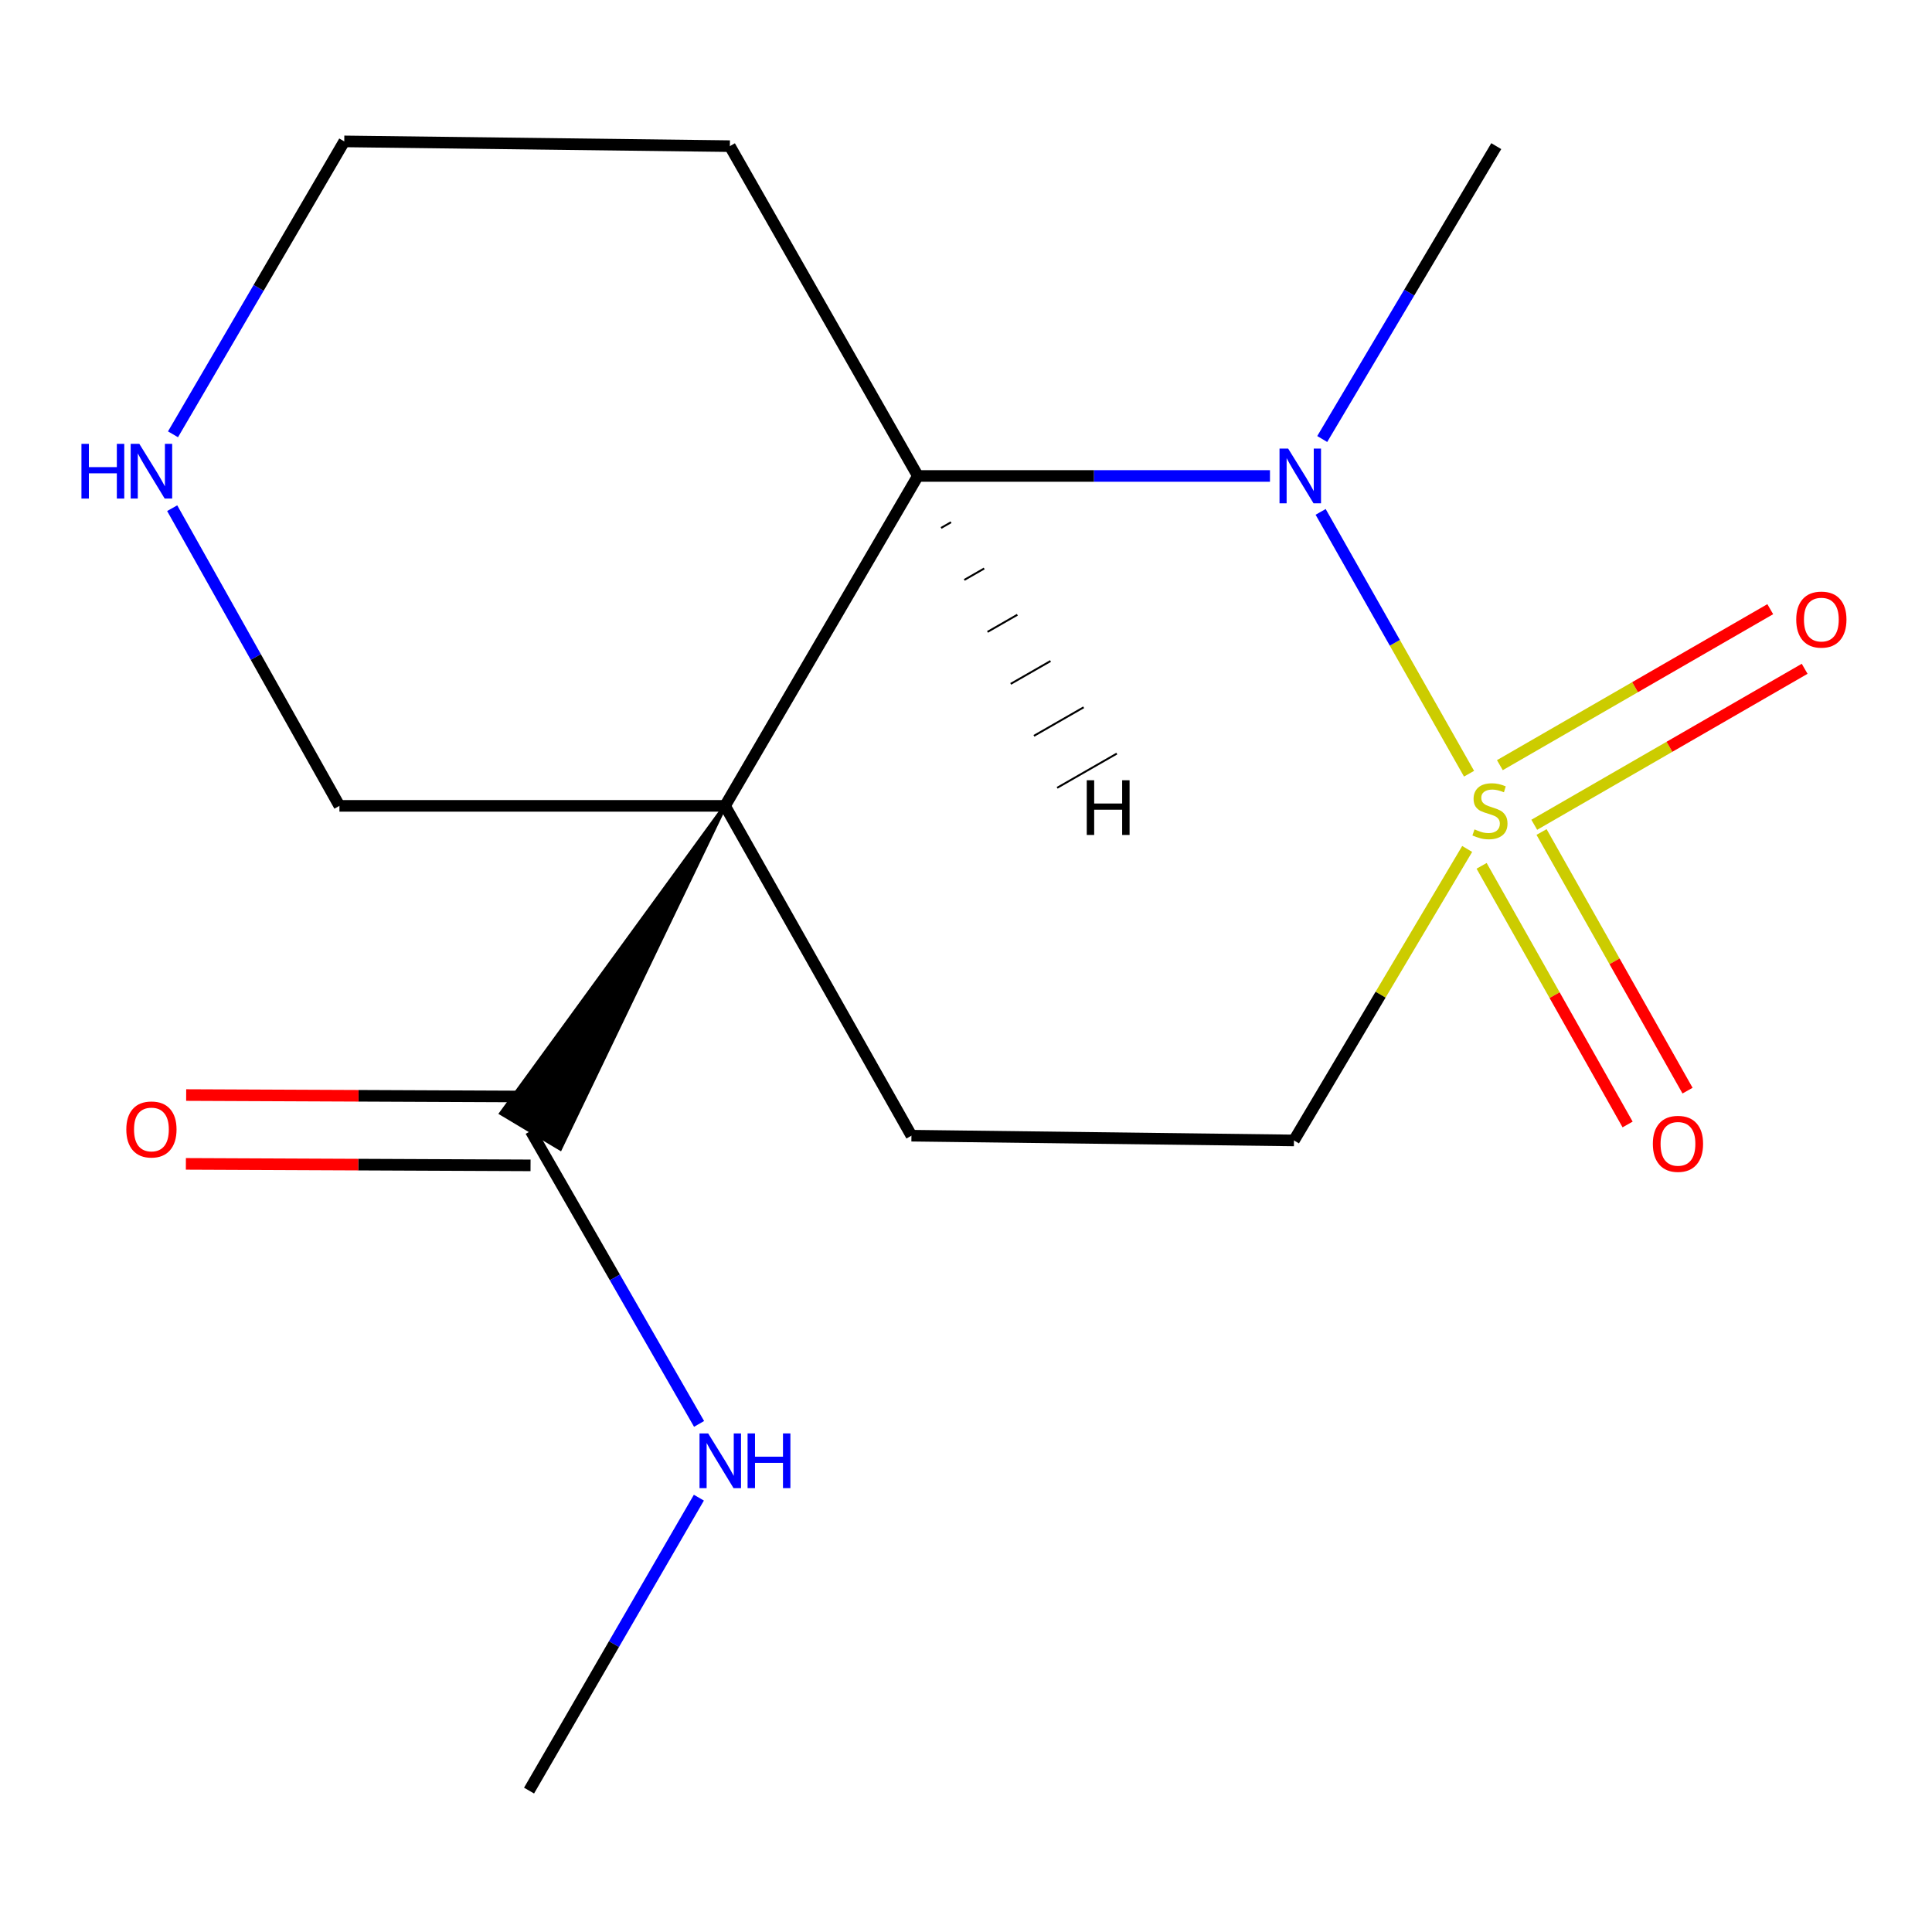 <?xml version='1.0' encoding='iso-8859-1'?>
<svg version='1.1' baseProfile='full'
              xmlns='http://www.w3.org/2000/svg'
                      xmlns:rdkit='http://www.rdkit.org/xml'
                      xmlns:xlink='http://www.w3.org/1999/xlink'
                  xml:space='preserve'
width='1000px' height='1000px' viewBox='0 0 1000 1000'>
<!-- END OF HEADER -->
<rect style='opacity:1.0;fill:#FFFFFF;stroke:none' width='1000' height='1000' x='0' y='0'> </rect>
<path class='bond-1' d='M 760.375,400.472 L 721.965,332.71' style='fill:none;fill-rule:evenodd;stroke:#CCCC00;stroke-width:6px;stroke-linecap:butt;stroke-linejoin:miter;stroke-opacity:1' />
<path class='bond-1' d='M 721.965,332.71 L 683.554,264.948' style='fill:none;fill-rule:evenodd;stroke:#0000FF;stroke-width:6px;stroke-linecap:butt;stroke-linejoin:miter;stroke-opacity:1' />
<path class='bond-5' d='M 759.408,439.414 L 714.58,514.85' style='fill:none;fill-rule:evenodd;stroke:#CCCC00;stroke-width:6px;stroke-linecap:butt;stroke-linejoin:miter;stroke-opacity:1' />
<path class='bond-5' d='M 714.58,514.85 L 669.752,590.286' style='fill:none;fill-rule:evenodd;stroke:#000000;stroke-width:6px;stroke-linecap:butt;stroke-linejoin:miter;stroke-opacity:1' />
<path class='bond-6' d='M 794.132,426.904 L 864.108,386.535' style='fill:none;fill-rule:evenodd;stroke:#CCCC00;stroke-width:6px;stroke-linecap:butt;stroke-linejoin:miter;stroke-opacity:1' />
<path class='bond-6' d='M 864.108,386.535 L 934.084,346.165' style='fill:none;fill-rule:evenodd;stroke:#FF0000;stroke-width:6px;stroke-linecap:butt;stroke-linejoin:miter;stroke-opacity:1' />
<path class='bond-6' d='M 776.33,396.047 L 846.306,355.678' style='fill:none;fill-rule:evenodd;stroke:#CCCC00;stroke-width:6px;stroke-linecap:butt;stroke-linejoin:miter;stroke-opacity:1' />
<path class='bond-6' d='M 846.306,355.678 L 916.282,315.308' style='fill:none;fill-rule:evenodd;stroke:#FF0000;stroke-width:6px;stroke-linecap:butt;stroke-linejoin:miter;stroke-opacity:1' />
<path class='bond-7' d='M 766.882,448.154 L 804.664,515.089' style='fill:none;fill-rule:evenodd;stroke:#CCCC00;stroke-width:6px;stroke-linecap:butt;stroke-linejoin:miter;stroke-opacity:1' />
<path class='bond-7' d='M 804.664,515.089 L 842.446,582.024' style='fill:none;fill-rule:evenodd;stroke:#FF0000;stroke-width:6px;stroke-linecap:butt;stroke-linejoin:miter;stroke-opacity:1' />
<path class='bond-7' d='M 797.904,430.643 L 835.687,497.578' style='fill:none;fill-rule:evenodd;stroke:#CCCC00;stroke-width:6px;stroke-linecap:butt;stroke-linejoin:miter;stroke-opacity:1' />
<path class='bond-7' d='M 835.687,497.578 L 873.469,564.513' style='fill:none;fill-rule:evenodd;stroke:#FF0000;stroke-width:6px;stroke-linecap:butt;stroke-linejoin:miter;stroke-opacity:1' />
<path class='bond-0' d='M 375.282,417.115 L 471.763,587.832' style='fill:none;fill-rule:evenodd;stroke:#000000;stroke-width:6px;stroke-linecap:butt;stroke-linejoin:miter;stroke-opacity:1' />
<path class='bond-3' d='M 375.282,417.115 L 259.397,576.238 L 289.973,594.518 Z' style='fill:#000000;fill-rule:evenodd;fill-opacity:1;stroke:#000000;stroke-width:2px;stroke-linecap:butt;stroke-linejoin:miter;stroke-opacity:1;' />
<path class='bond-10' d='M 375.282,417.115 L 175.69,417.115' style='fill:none;fill-rule:evenodd;stroke:#000000;stroke-width:6px;stroke-linecap:butt;stroke-linejoin:miter;stroke-opacity:1' />
<path class='bond-16' d='M 375.282,417.115 L 475.088,246.359' style='fill:none;fill-rule:evenodd;stroke:#000000;stroke-width:6px;stroke-linecap:butt;stroke-linejoin:miter;stroke-opacity:1' />
<path class='bond-2' d='M 657.329,246.359 L 566.209,246.359' style='fill:none;fill-rule:evenodd;stroke:#0000FF;stroke-width:6px;stroke-linecap:butt;stroke-linejoin:miter;stroke-opacity:1' />
<path class='bond-2' d='M 566.209,246.359 L 475.088,246.359' style='fill:none;fill-rule:evenodd;stroke:#000000;stroke-width:6px;stroke-linecap:butt;stroke-linejoin:miter;stroke-opacity:1' />
<path class='bond-13' d='M 684.382,227.234 L 729.424,151.438' style='fill:none;fill-rule:evenodd;stroke:#0000FF;stroke-width:6px;stroke-linecap:butt;stroke-linejoin:miter;stroke-opacity:1' />
<path class='bond-13' d='M 729.424,151.438 L 774.466,75.642' style='fill:none;fill-rule:evenodd;stroke:#000000;stroke-width:6px;stroke-linecap:butt;stroke-linejoin:miter;stroke-opacity:1' />
<path class='bond-12' d='M 475.088,246.359 L 377.776,75.642' style='fill:none;fill-rule:evenodd;stroke:#000000;stroke-width:6px;stroke-linecap:butt;stroke-linejoin:miter;stroke-opacity:1' />
<path class='bond-18' d='M 487.102,273.262 L 492.252,270.307' style='fill:none;fill-rule:evenodd;stroke:#000000;stroke-width:1.0px;stroke-linecap:butt;stroke-linejoin:miter;stroke-opacity:1' />
<path class='bond-18' d='M 499.116,300.164 L 509.415,294.254' style='fill:none;fill-rule:evenodd;stroke:#000000;stroke-width:1.0px;stroke-linecap:butt;stroke-linejoin:miter;stroke-opacity:1' />
<path class='bond-18' d='M 511.13,327.067 L 526.579,318.202' style='fill:none;fill-rule:evenodd;stroke:#000000;stroke-width:1.0px;stroke-linecap:butt;stroke-linejoin:miter;stroke-opacity:1' />
<path class='bond-18' d='M 523.144,353.969 L 543.743,342.15' style='fill:none;fill-rule:evenodd;stroke:#000000;stroke-width:1.0px;stroke-linecap:butt;stroke-linejoin:miter;stroke-opacity:1' />
<path class='bond-18' d='M 535.158,380.872 L 560.906,366.097' style='fill:none;fill-rule:evenodd;stroke:#000000;stroke-width:1.0px;stroke-linecap:butt;stroke-linejoin:miter;stroke-opacity:1' />
<path class='bond-18' d='M 547.172,407.774 L 578.07,390.045' style='fill:none;fill-rule:evenodd;stroke:#000000;stroke-width:1.0px;stroke-linecap:butt;stroke-linejoin:miter;stroke-opacity:1' />
<path class='bond-9' d='M 274.762,567.567 L 185.562,567.18' style='fill:none;fill-rule:evenodd;stroke:#000000;stroke-width:6px;stroke-linecap:butt;stroke-linejoin:miter;stroke-opacity:1' />
<path class='bond-9' d='M 185.562,567.18 L 96.363,566.793' style='fill:none;fill-rule:evenodd;stroke:#FF0000;stroke-width:6px;stroke-linecap:butt;stroke-linejoin:miter;stroke-opacity:1' />
<path class='bond-9' d='M 274.607,603.19 L 185.408,602.803' style='fill:none;fill-rule:evenodd;stroke:#000000;stroke-width:6px;stroke-linecap:butt;stroke-linejoin:miter;stroke-opacity:1' />
<path class='bond-9' d='M 185.408,602.803 L 96.209,602.417' style='fill:none;fill-rule:evenodd;stroke:#FF0000;stroke-width:6px;stroke-linecap:butt;stroke-linejoin:miter;stroke-opacity:1' />
<path class='bond-11' d='M 274.685,585.378 L 318.262,661.195' style='fill:none;fill-rule:evenodd;stroke:#000000;stroke-width:6px;stroke-linecap:butt;stroke-linejoin:miter;stroke-opacity:1' />
<path class='bond-11' d='M 318.262,661.195 L 361.84,737.012' style='fill:none;fill-rule:evenodd;stroke:#0000FF;stroke-width:6px;stroke-linecap:butt;stroke-linejoin:miter;stroke-opacity:1' />
<path class='bond-4' d='M 471.763,587.832 L 669.752,590.286' style='fill:none;fill-rule:evenodd;stroke:#000000;stroke-width:6px;stroke-linecap:butt;stroke-linejoin:miter;stroke-opacity:1' />
<path class='bond-8' d='M 89.124,263.032 L 132.407,340.074' style='fill:none;fill-rule:evenodd;stroke:#0000FF;stroke-width:6px;stroke-linecap:butt;stroke-linejoin:miter;stroke-opacity:1' />
<path class='bond-8' d='M 132.407,340.074 L 175.69,417.115' style='fill:none;fill-rule:evenodd;stroke:#000000;stroke-width:6px;stroke-linecap:butt;stroke-linejoin:miter;stroke-opacity:1' />
<path class='bond-17' d='M 89.547,224.801 L 133.865,148.995' style='fill:none;fill-rule:evenodd;stroke:#0000FF;stroke-width:6px;stroke-linecap:butt;stroke-linejoin:miter;stroke-opacity:1' />
<path class='bond-17' d='M 133.865,148.995 L 178.184,73.188' style='fill:none;fill-rule:evenodd;stroke:#000000;stroke-width:6px;stroke-linecap:butt;stroke-linejoin:miter;stroke-opacity:1' />
<path class='bond-15' d='M 361.739,775.188 L 317.786,851' style='fill:none;fill-rule:evenodd;stroke:#0000FF;stroke-width:6px;stroke-linecap:butt;stroke-linejoin:miter;stroke-opacity:1' />
<path class='bond-15' d='M 317.786,851 L 273.834,926.812' style='fill:none;fill-rule:evenodd;stroke:#000000;stroke-width:6px;stroke-linecap:butt;stroke-linejoin:miter;stroke-opacity:1' />
<path class='bond-14' d='M 377.776,75.642 L 178.184,73.188' style='fill:none;fill-rule:evenodd;stroke:#000000;stroke-width:6px;stroke-linecap:butt;stroke-linejoin:miter;stroke-opacity:1' />
<path  class='atom-0' d='M 763.2 429.29
Q 763.52 429.41, 764.84 429.97
Q 766.16 430.53, 767.6 430.89
Q 769.08 431.21, 770.52 431.21
Q 773.2 431.21, 774.76 429.93
Q 776.32 428.61, 776.32 426.33
Q 776.32 424.77, 775.52 423.81
Q 774.76 422.85, 773.56 422.33
Q 772.36 421.81, 770.36 421.21
Q 767.84 420.45, 766.32 419.73
Q 764.84 419.01, 763.76 417.49
Q 762.72 415.97, 762.72 413.41
Q 762.72 409.85, 765.12 407.65
Q 767.56 405.45, 772.36 405.45
Q 775.64 405.45, 779.36 407.01
L 778.44 410.09
Q 775.04 408.69, 772.48 408.69
Q 769.72 408.69, 768.2 409.85
Q 766.68 410.97, 766.72 412.93
Q 766.72 414.45, 767.48 415.37
Q 768.28 416.29, 769.4 416.81
Q 770.56 417.33, 772.48 417.93
Q 775.04 418.73, 776.56 419.53
Q 778.08 420.33, 779.16 421.97
Q 780.28 423.57, 780.28 426.33
Q 780.28 430.25, 777.64 432.37
Q 775.04 434.45, 770.68 434.45
Q 768.16 434.45, 766.24 433.89
Q 764.36 433.37, 762.12 432.45
L 763.2 429.29
' fill='#CCCC00'/>
<path  class='atom-2' d='M 666.757 232.199
L 676.037 247.199
Q 676.957 248.679, 678.437 251.359
Q 679.917 254.039, 679.997 254.199
L 679.997 232.199
L 683.757 232.199
L 683.757 260.519
L 679.877 260.519
L 669.917 244.119
Q 668.757 242.199, 667.517 239.999
Q 666.317 237.799, 665.957 237.119
L 665.957 260.519
L 662.277 260.519
L 662.277 232.199
L 666.757 232.199
' fill='#0000FF'/>
<path  class='atom-7' d='M 929.729 320.695
Q 929.729 313.895, 933.089 310.095
Q 936.449 306.295, 942.729 306.295
Q 949.009 306.295, 952.369 310.095
Q 955.729 313.895, 955.729 320.695
Q 955.729 327.575, 952.329 331.495
Q 948.929 335.375, 942.729 335.375
Q 936.489 335.375, 933.089 331.495
Q 929.729 327.615, 929.729 320.695
M 942.729 332.175
Q 947.049 332.175, 949.369 329.295
Q 951.729 326.375, 951.729 320.695
Q 951.729 315.135, 949.369 312.335
Q 947.049 309.495, 942.729 309.495
Q 938.409 309.495, 936.049 312.295
Q 933.729 315.095, 933.729 320.695
Q 933.729 326.415, 936.049 329.295
Q 938.409 332.175, 942.729 332.175
' fill='#FF0000'/>
<path  class='atom-8' d='M 855.513 592.049
Q 855.513 585.249, 858.873 581.449
Q 862.233 577.649, 868.513 577.649
Q 874.793 577.649, 878.153 581.449
Q 881.513 585.249, 881.513 592.049
Q 881.513 598.929, 878.113 602.849
Q 874.713 606.729, 868.513 606.729
Q 862.273 606.729, 858.873 602.849
Q 855.513 598.969, 855.513 592.049
M 868.513 603.529
Q 872.833 603.529, 875.153 600.649
Q 877.513 597.729, 877.513 592.049
Q 877.513 586.489, 875.153 583.689
Q 872.833 580.849, 868.513 580.849
Q 864.193 580.849, 861.833 583.649
Q 859.513 586.449, 859.513 592.049
Q 859.513 597.769, 861.833 600.649
Q 864.193 603.529, 868.513 603.529
' fill='#FF0000'/>
<path  class='atom-9' d='M 42.158 229.745
L 45.998 229.745
L 45.998 241.785
L 60.478 241.785
L 60.478 229.745
L 64.318 229.745
L 64.318 258.065
L 60.478 258.065
L 60.478 244.985
L 45.998 244.985
L 45.998 258.065
L 42.158 258.065
L 42.158 229.745
' fill='#0000FF'/>
<path  class='atom-9' d='M 72.118 229.745
L 81.398 244.745
Q 82.318 246.225, 83.798 248.905
Q 85.278 251.585, 85.358 251.745
L 85.358 229.745
L 89.118 229.745
L 89.118 258.065
L 85.238 258.065
L 75.278 241.665
Q 74.118 239.745, 72.878 237.545
Q 71.678 235.345, 71.318 234.665
L 71.318 258.065
L 67.638 258.065
L 67.638 229.745
L 72.118 229.745
' fill='#0000FF'/>
<path  class='atom-10' d='M 65.378 584.607
Q 65.378 577.807, 68.738 574.007
Q 72.098 570.207, 78.378 570.207
Q 84.658 570.207, 88.018 574.007
Q 91.378 577.807, 91.378 584.607
Q 91.378 591.487, 87.978 595.407
Q 84.578 599.287, 78.378 599.287
Q 72.138 599.287, 68.738 595.407
Q 65.378 591.527, 65.378 584.607
M 78.378 596.087
Q 82.698 596.087, 85.018 593.207
Q 87.378 590.287, 87.378 584.607
Q 87.378 579.047, 85.018 576.247
Q 82.698 573.407, 78.378 573.407
Q 74.058 573.407, 71.698 576.207
Q 69.378 579.007, 69.378 584.607
Q 69.378 590.327, 71.698 593.207
Q 74.058 596.087, 78.378 596.087
' fill='#FF0000'/>
<path  class='atom-12' d='M 366.548 741.935
L 375.828 756.935
Q 376.748 758.415, 378.228 761.095
Q 379.708 763.775, 379.788 763.935
L 379.788 741.935
L 383.548 741.935
L 383.548 770.255
L 379.668 770.255
L 369.708 753.855
Q 368.548 751.935, 367.308 749.735
Q 366.108 747.535, 365.748 746.855
L 365.748 770.255
L 362.068 770.255
L 362.068 741.935
L 366.548 741.935
' fill='#0000FF'/>
<path  class='atom-12' d='M 386.948 741.935
L 390.788 741.935
L 390.788 753.975
L 405.268 753.975
L 405.268 741.935
L 409.108 741.935
L 409.108 770.255
L 405.268 770.255
L 405.268 757.175
L 390.788 757.175
L 390.788 770.255
L 386.948 770.255
L 386.948 741.935
' fill='#0000FF'/>
<path  class='atom-17' d='M 562.505 403.857
L 566.345 403.857
L 566.345 415.897
L 580.825 415.897
L 580.825 403.857
L 584.665 403.857
L 584.665 432.177
L 580.825 432.177
L 580.825 419.097
L 566.345 419.097
L 566.345 432.177
L 562.505 432.177
L 562.505 403.857
' fill='#000000'/>
</svg>
